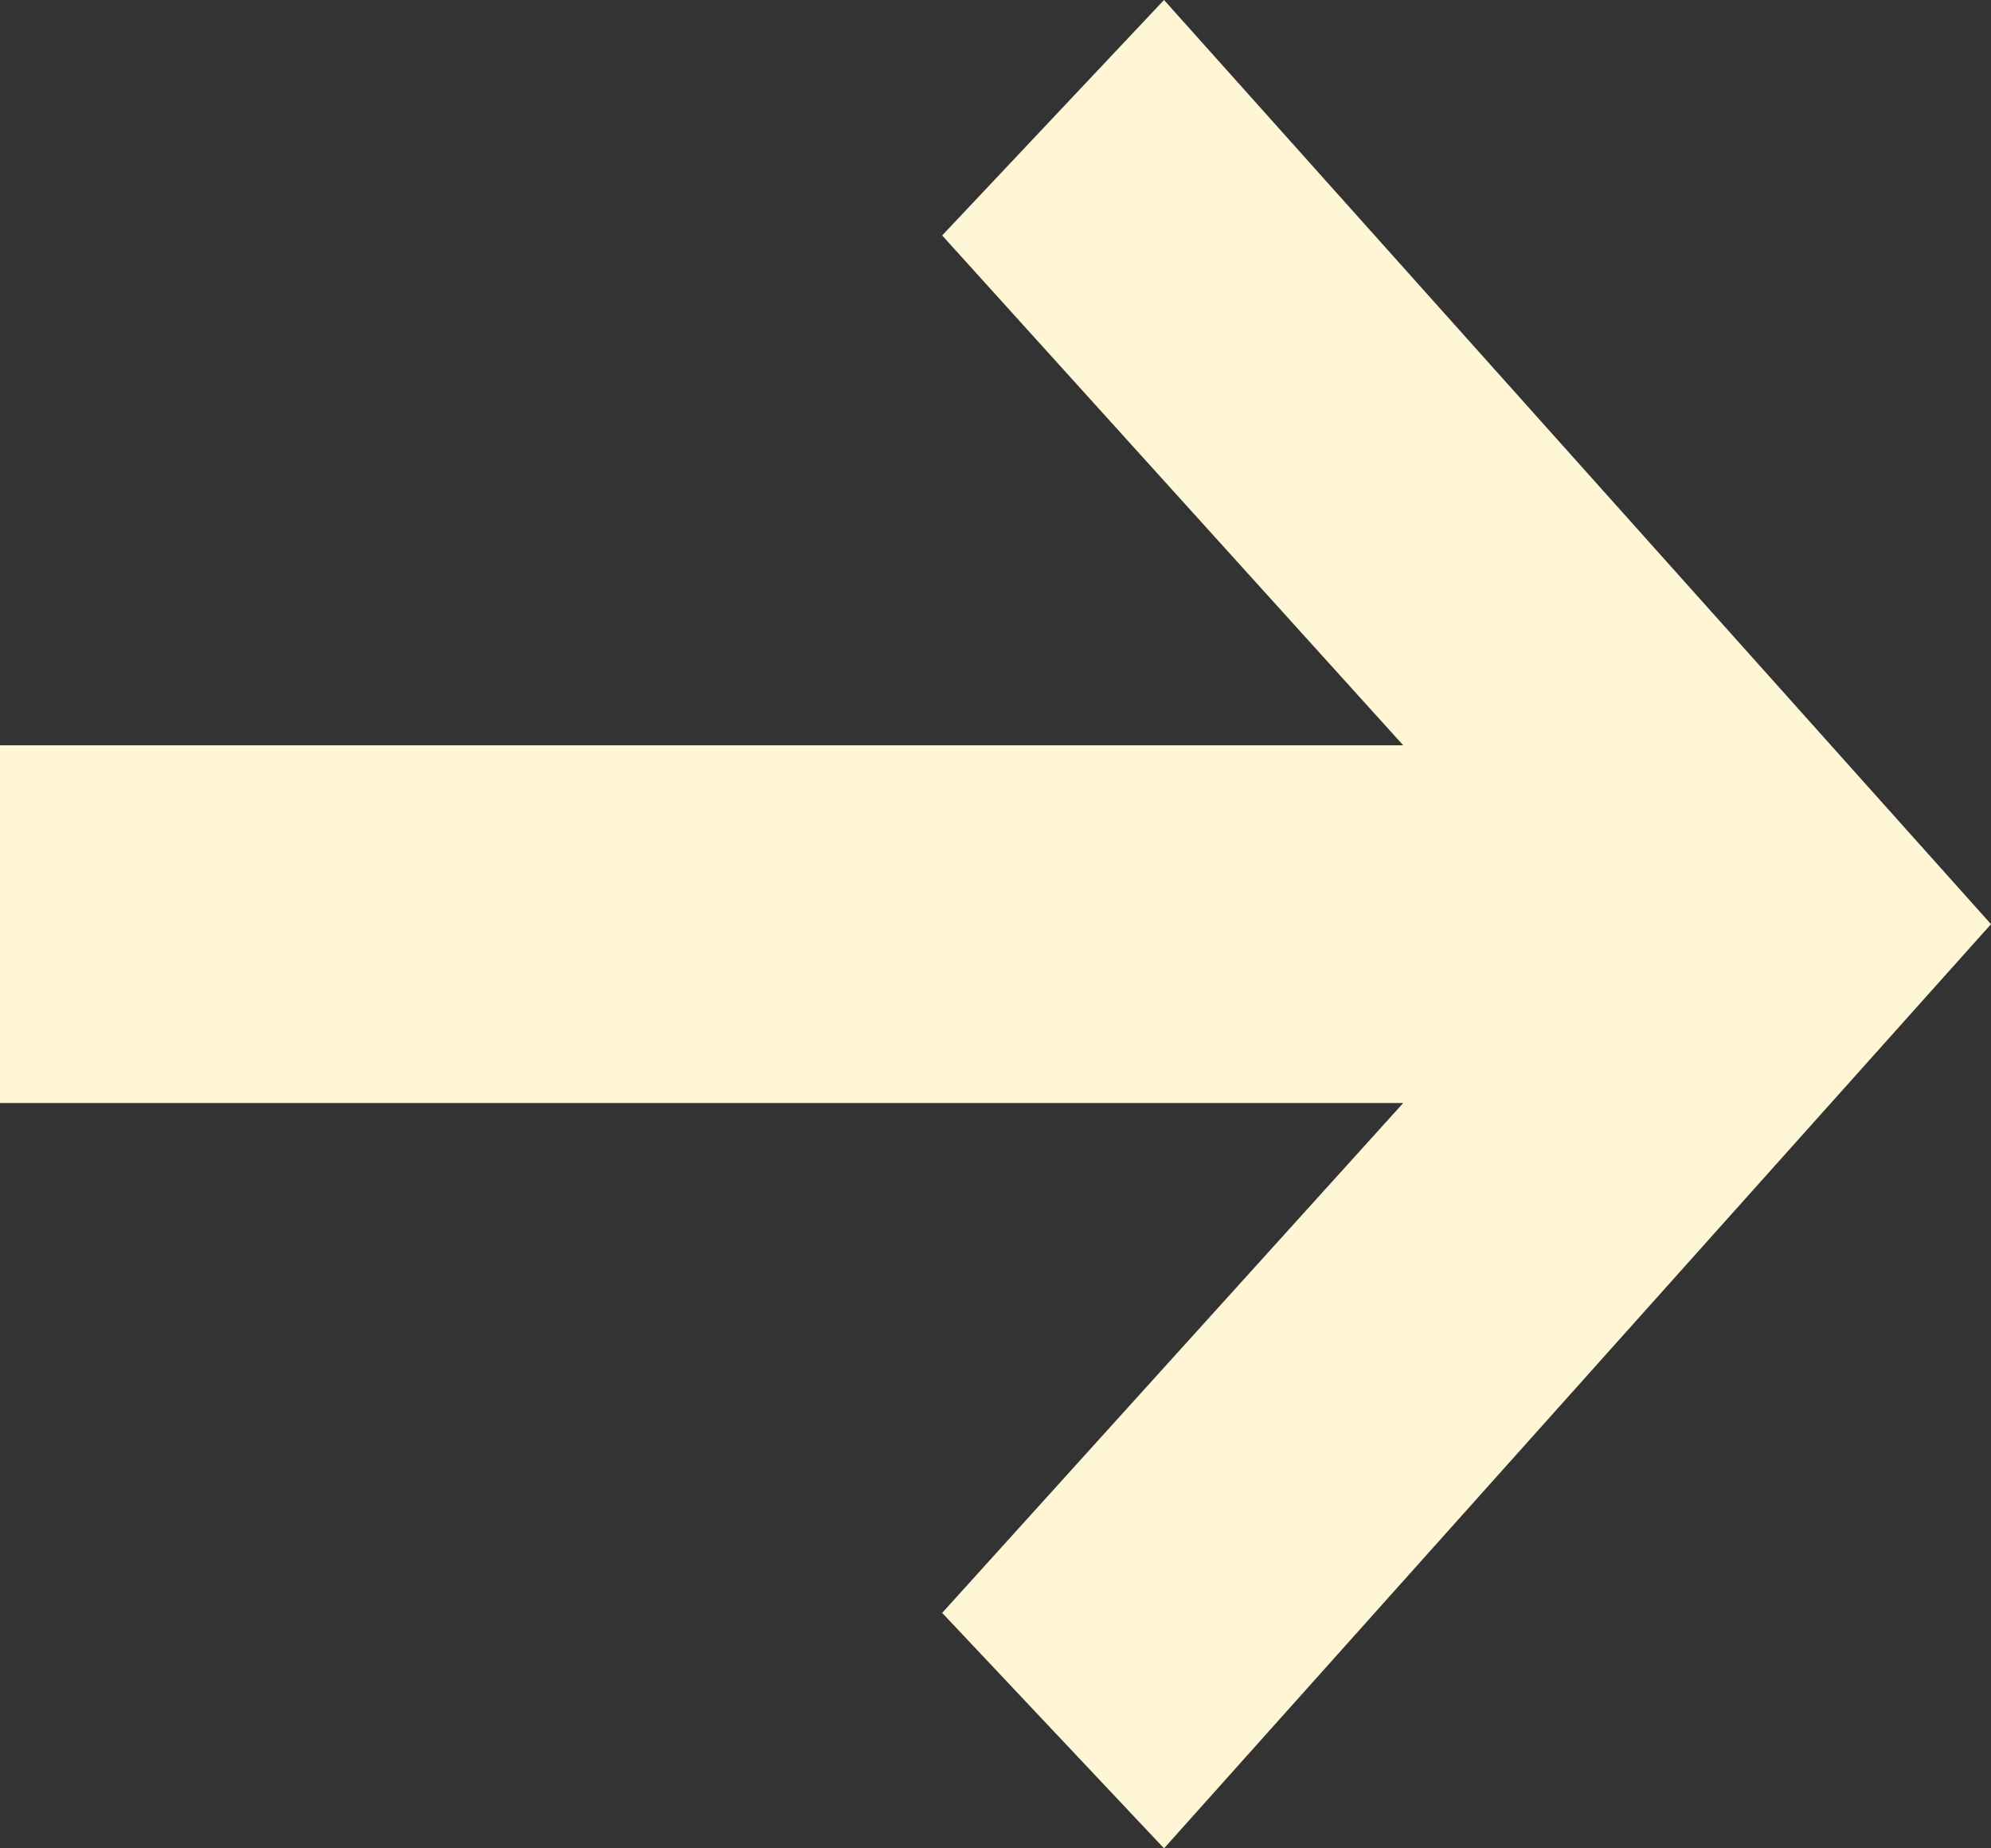 <svg width="14" height="13" viewBox="0 0 14 13" fill="none" xmlns="http://www.w3.org/2000/svg">
<rect x="0" y="0" width="14" height="13" fill="#333333" stroke="none"/>
<path d="M8.185 13L6.625 11.344L9.867 7.758H0V5.242H9.867L6.625 1.656L8.185 0L14 6.5L8.185 13Z" fill="#FFF6D5"/>
</svg>
